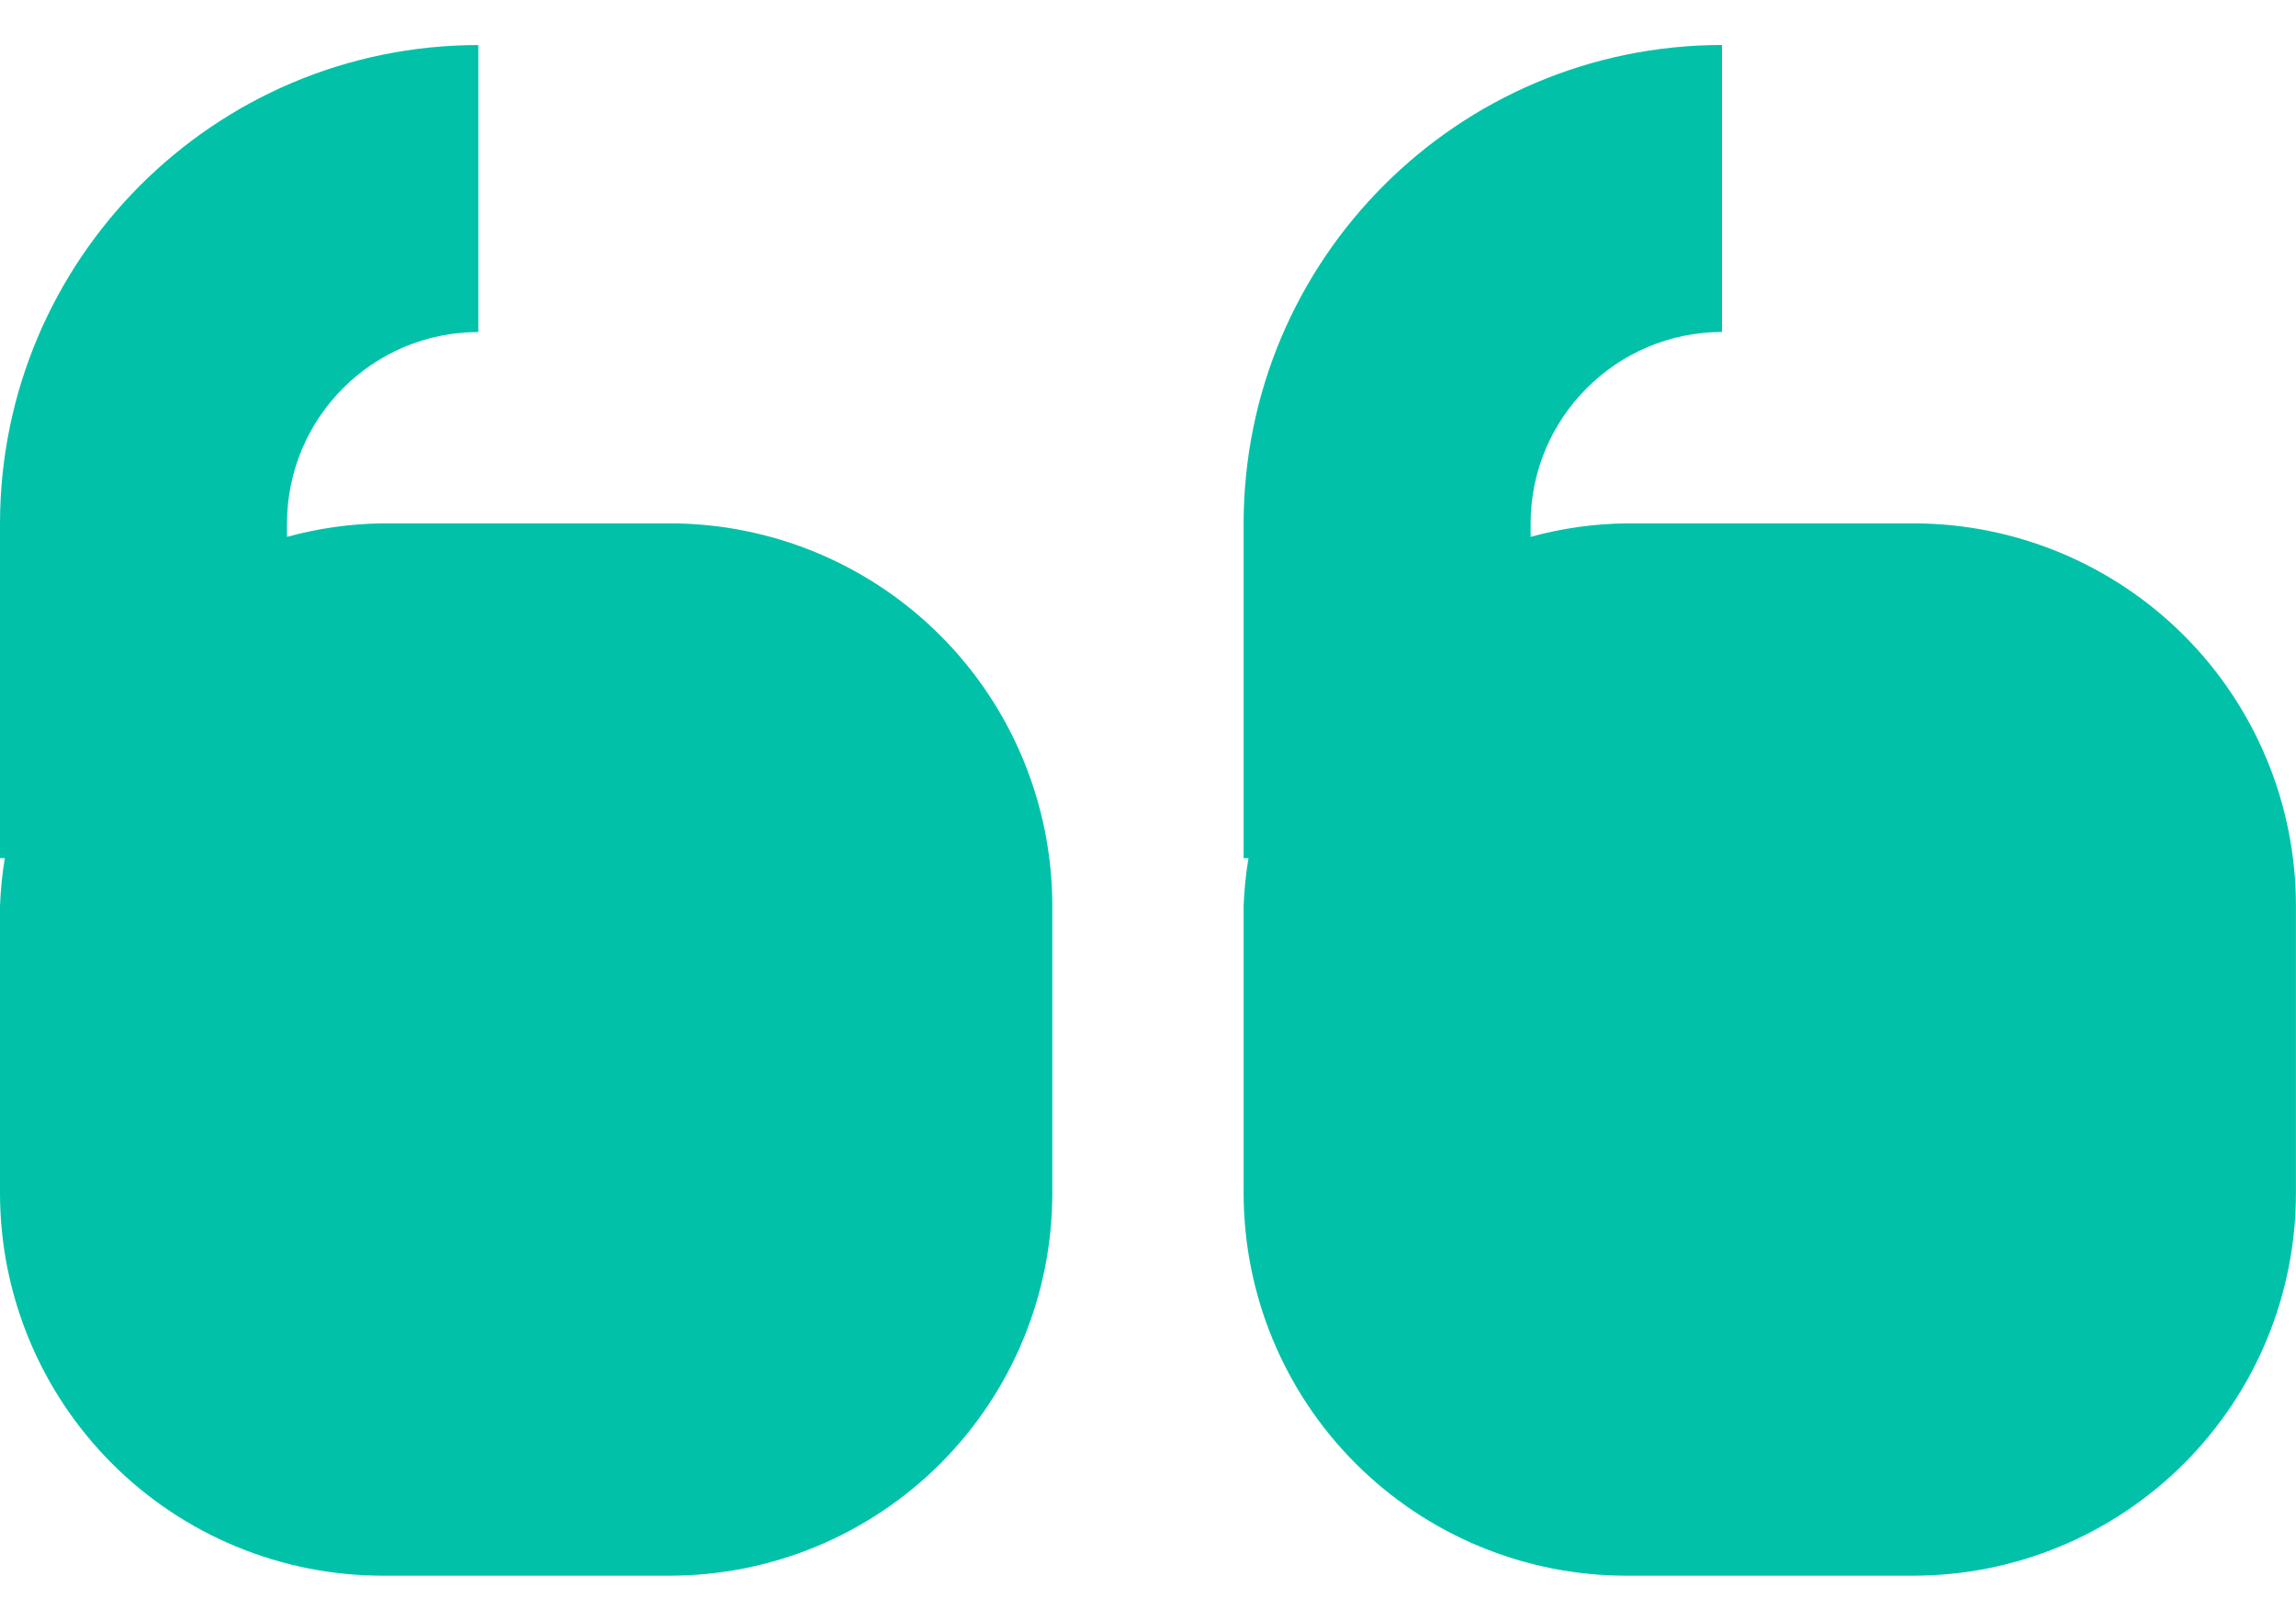 <svg width="34" height="24" viewBox="0 0 34 24" fill="none" xmlns="http://www.w3.org/2000/svg">
<path fill-rule="evenodd" clip-rule="evenodd" d="M24.083 7.75H28.333C29.836 7.75 31.277 8.347 32.34 9.409C33.403 10.472 34 11.914 33.999 13.416V17.666C34 19.169 33.403 20.611 32.34 21.673C31.277 22.736 29.836 23.333 28.333 23.333H24.083C22.58 23.333 21.139 22.736 20.076 21.673C19.013 20.611 18.416 19.169 18.416 17.666V13.416C18.425 13.179 18.449 12.942 18.488 12.708H18.416V7.75C18.421 3.84 21.589 0.671 25.5 0.666V4.916C23.936 4.918 22.668 6.186 22.666 7.75V7.95C23.128 7.823 23.604 7.756 24.083 7.75ZM5.667 7.75H9.917C11.42 7.75 12.861 8.347 13.924 9.41C14.986 10.472 15.583 11.914 15.583 13.417V17.667C15.583 19.17 14.986 20.611 13.924 21.674C12.861 22.736 11.42 23.333 9.917 23.333H5.667C4.164 23.333 2.722 22.736 1.66 21.674C0.597 20.611 -2.62849e-05 19.17 8.67961e-10 17.667V13.417C0.009 13.179 0.033 12.943 0.071 12.708H8.67961e-10V7.75C0.005 3.84 3.173 0.671 7.083 0.667V4.917C5.519 4.918 4.252 6.186 4.25 7.75V7.95C4.712 7.823 5.188 7.756 5.667 7.75Z" fill="#01C2A9"/>
</svg>
